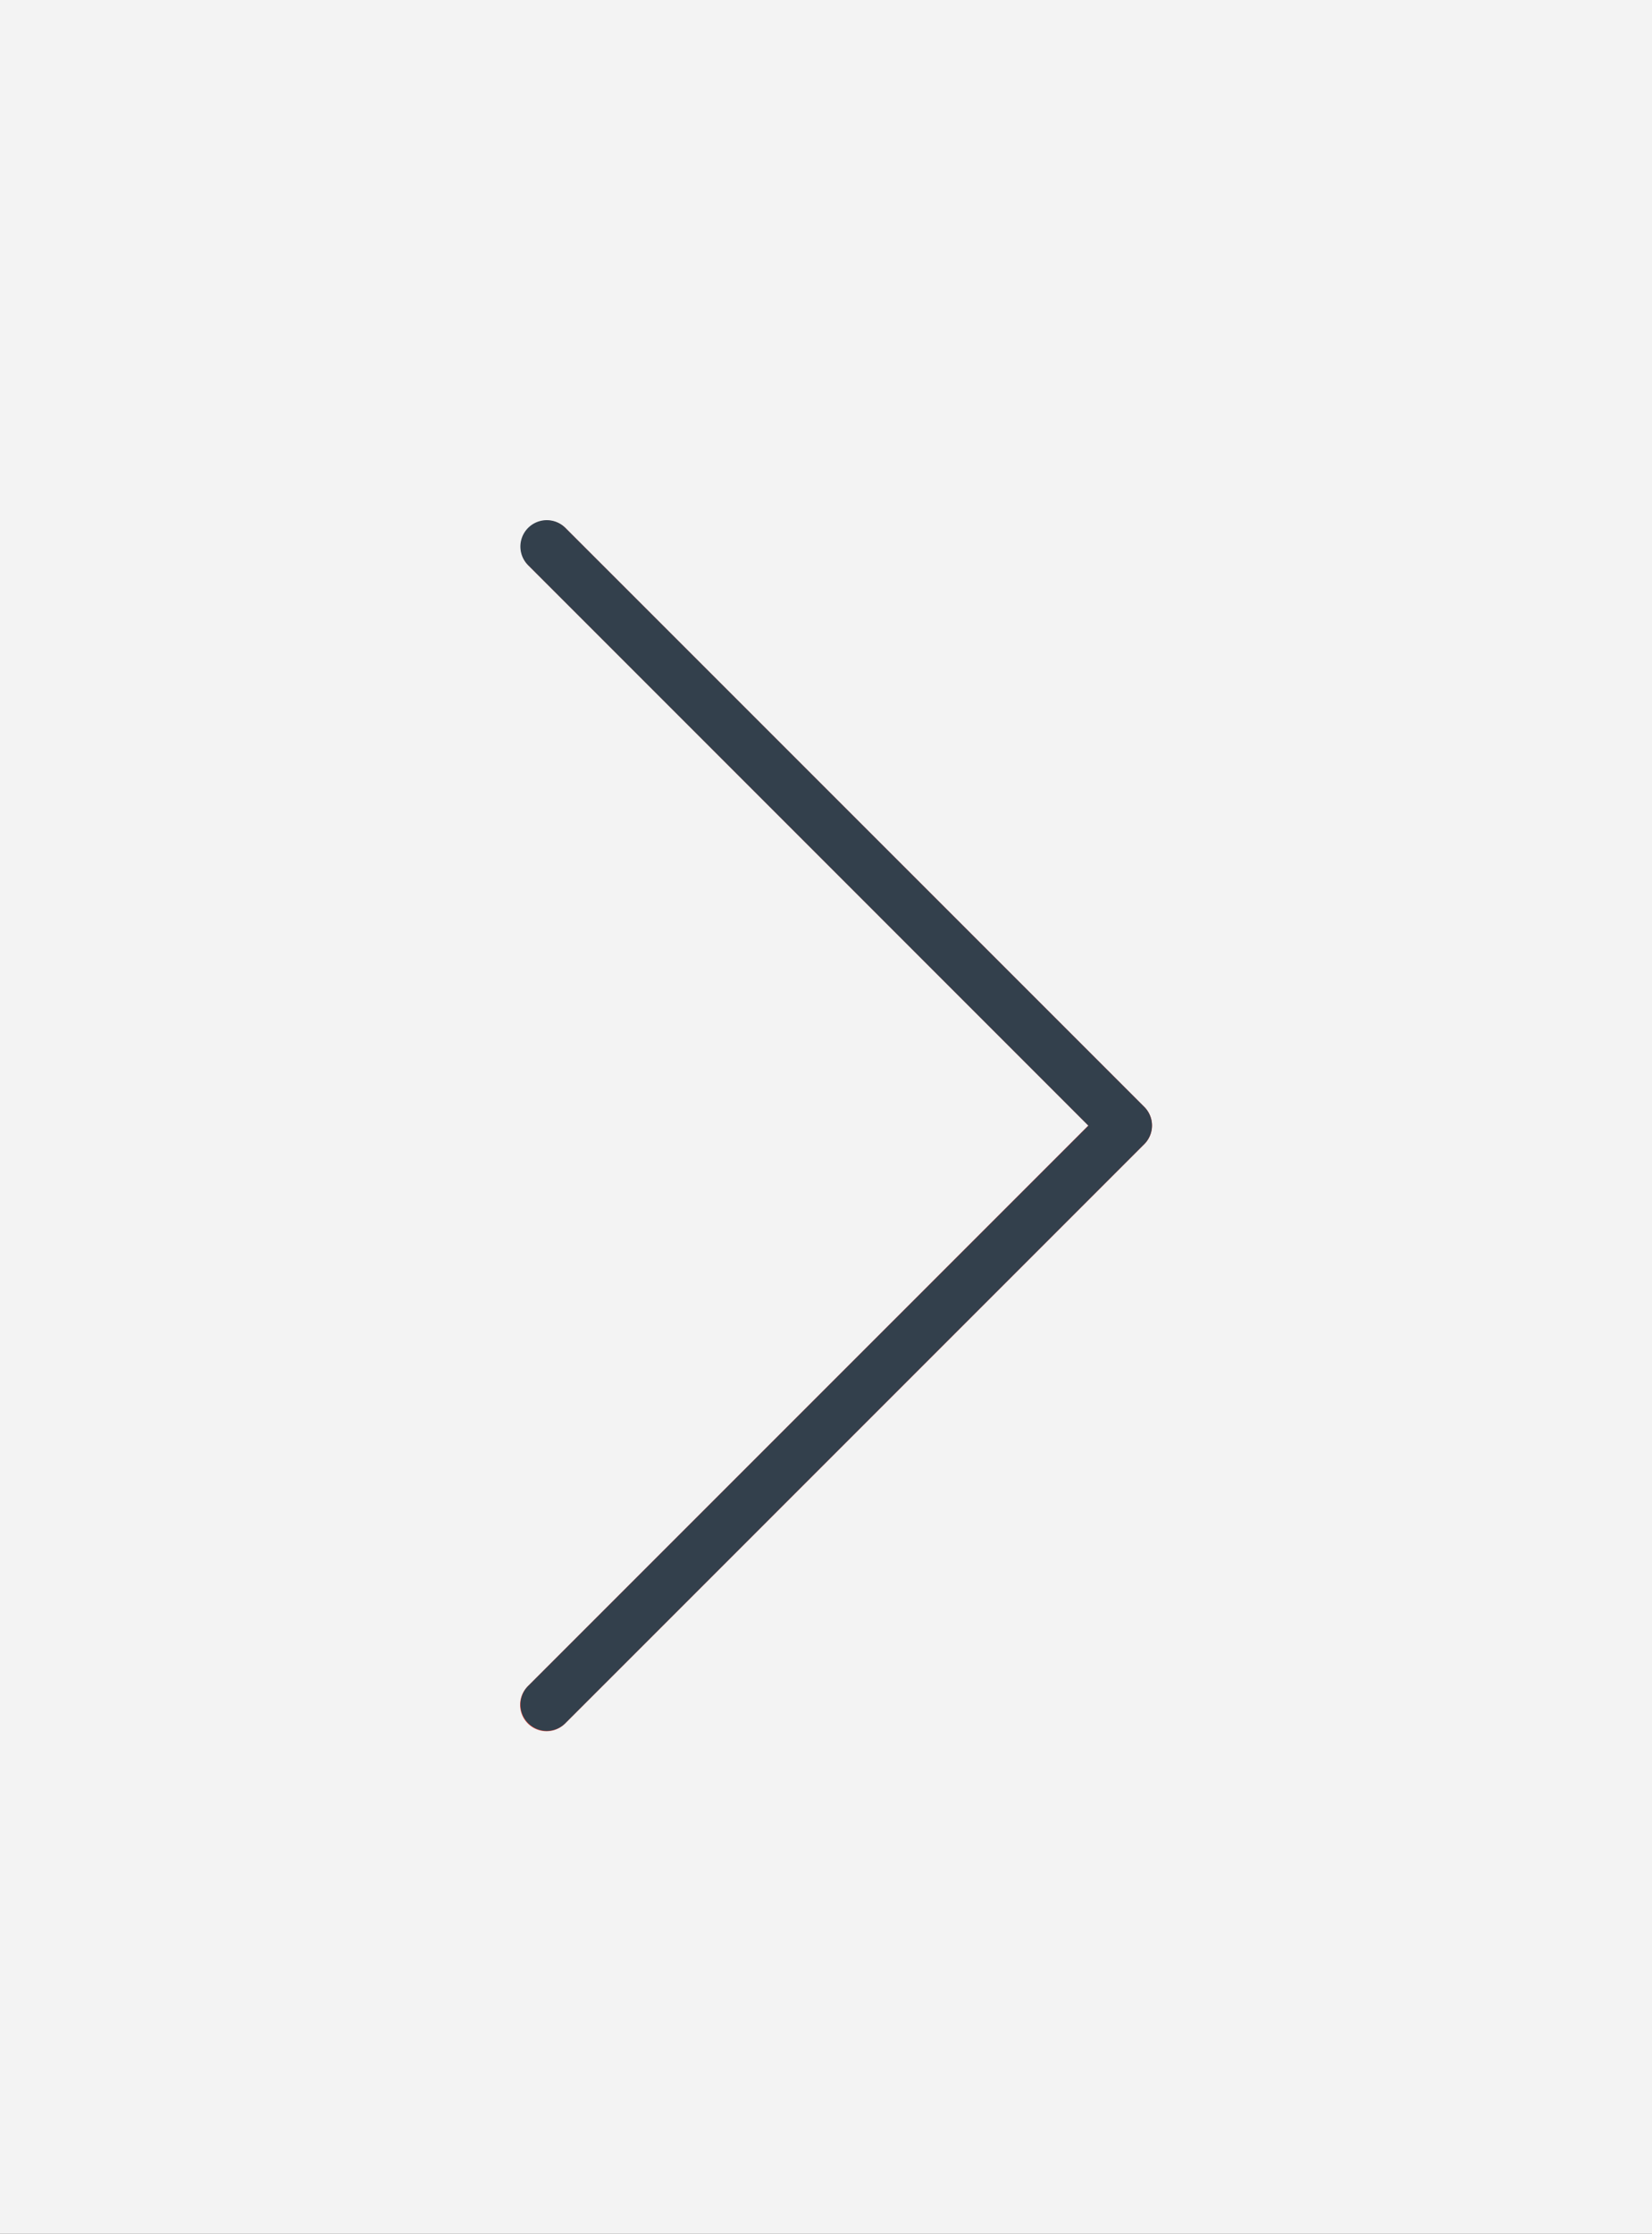<svg xmlns="http://www.w3.org/2000/svg" width="54" height="73" viewBox="0 0 54 73">
  <rect x="0" y="0" width="54" height="73" fill="#808080" stroke="none"/>
  <g id="グループ_57" data-name="グループ 57" transform="translate(-1226 -5239)" opacity="0.9">
    <rect id="長方形_14" data-name="長方形 14" width="54" height="73" transform="translate(1226 5239)" fill="#fff"/>
    <g id="right-arrow" transform="translate(1243 5256)">
      <path id="パス_11" data-name="パス 11" d="M118.805.375a.86.86,0,0,0-1.216,1.216L135.9,19.906,117.588,38.22a.86.86,0,1,0,1.2,1.237l.021-.021,18.922-18.922a.86.86,0,0,0,0-1.216Z" transform="translate(-117.325 -0.123)" fill="#f44336"/>
      <path id="パス_12" data-name="パス 12" d="M118.309,39.566A.86.86,0,0,1,117.7,38.1l18.315-18.313L117.7,1.47A.861.861,0,1,1,118.918.252L137.84,19.174a.86.86,0,0,1,0,1.216L118.918,39.313A.86.86,0,0,1,118.309,39.566Z" transform="translate(-117.437 0)" fill="#2a3846"/>
    </g>
  </g>
</svg>
